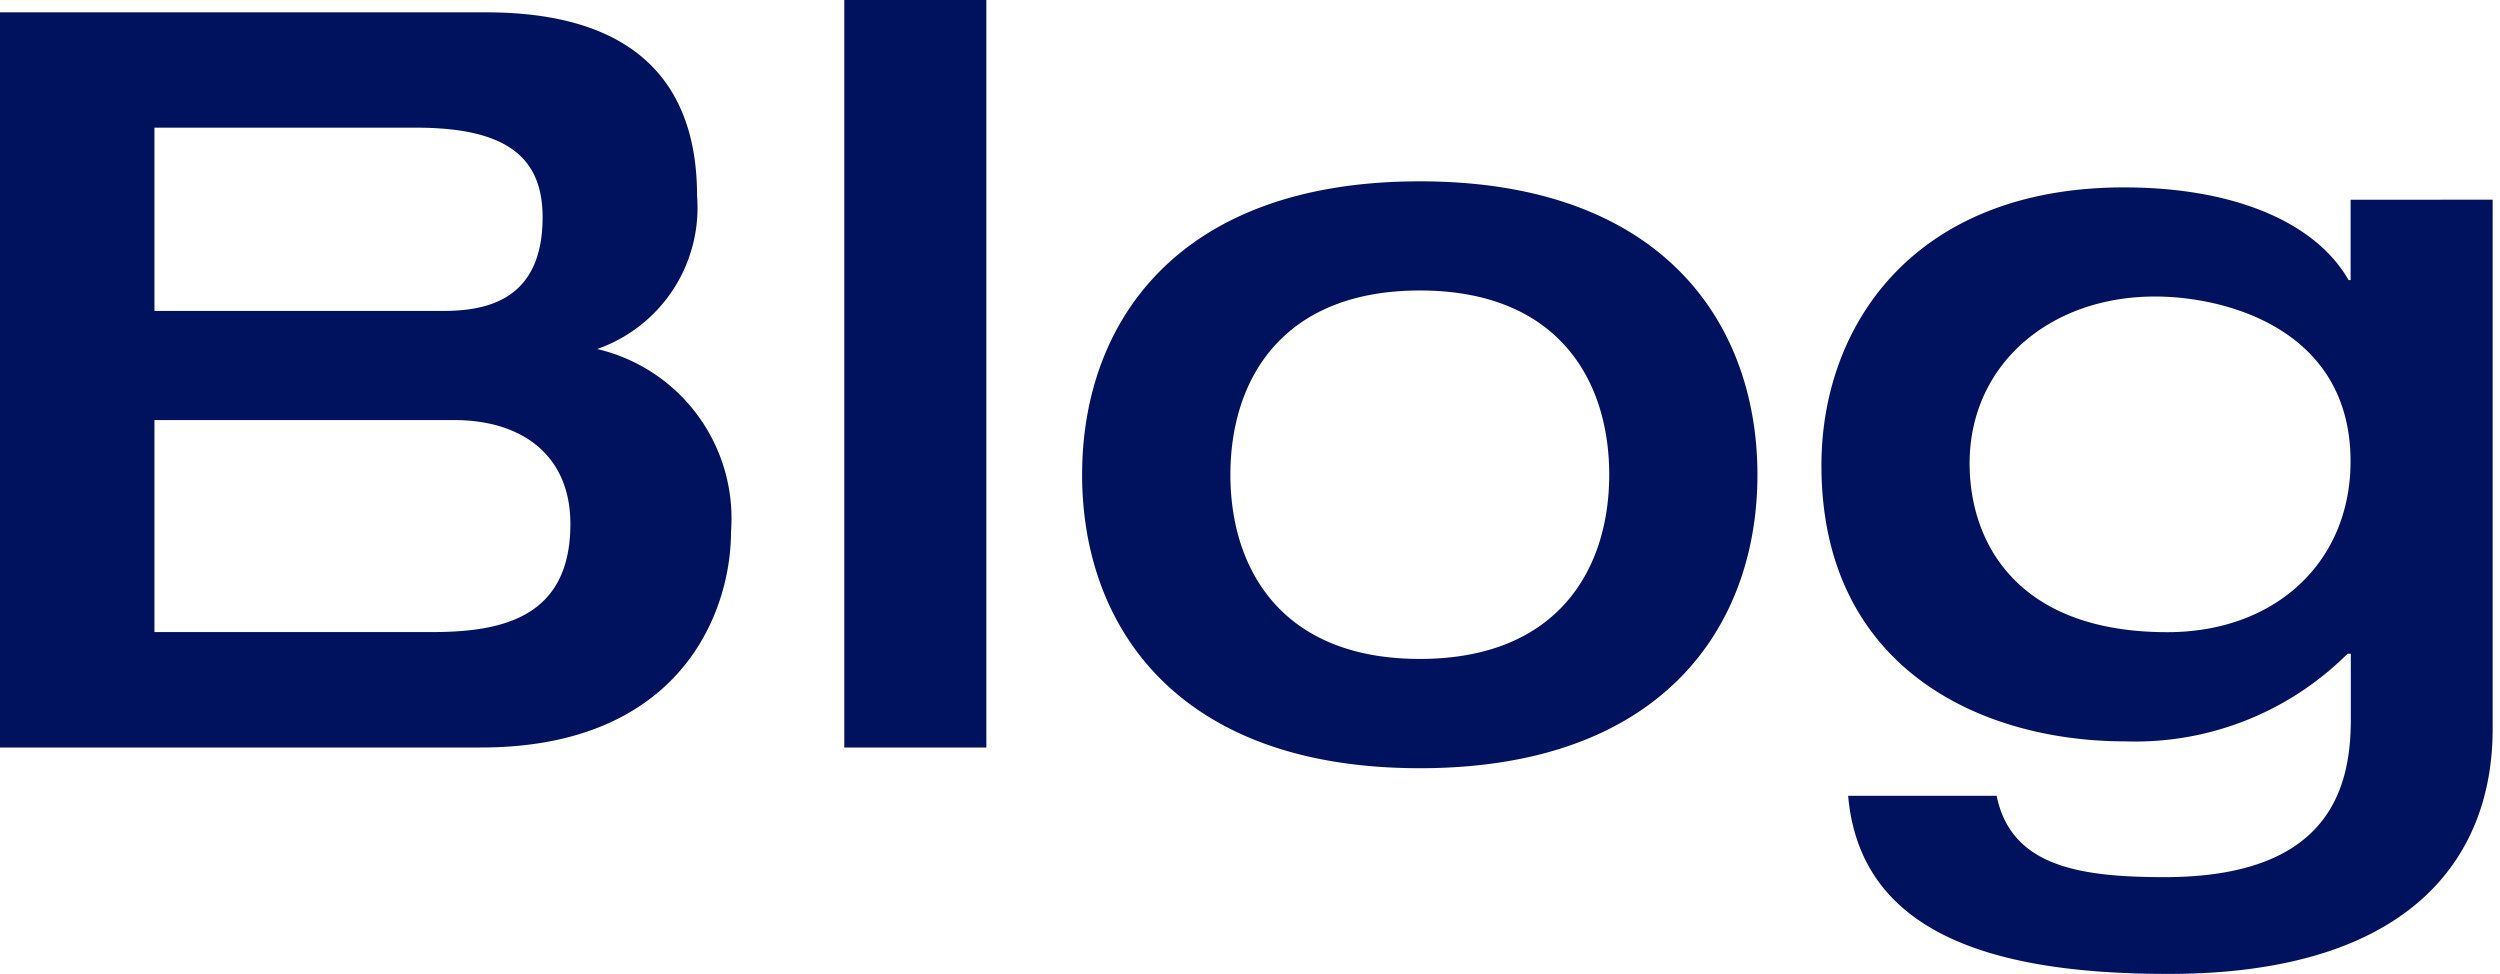 <svg xmlns="http://www.w3.org/2000/svg" width="77" height="30" viewBox="0 0 77 30"><g id="blog-ttl" transform="translate(23207 18744)"><path id="パス_53299" data-name="パス 53299" d="M2.336-.209h14.81c6.12 0 7.706-4.123 7.706-6.66a5.358 5.358 0 00-4.123-5.613 4.613 4.613 0 003.076-4.725c0-2.886-1.332-5.645-6.5-5.645H2.336zM7.093-19.3h8.055c2.759 0 3.9.888 3.9 2.759 0 2.569-1.744 2.886-3.076 2.886H7.093zm0 9.006h9.228c2.125 0 3.583 1.11 3.583 3.2 0 2.918-2.156 3.33-4.281 3.33h-8.53zM28.34-.209h4.376v-23.023H28.34zm11.892-8.4c0-2.918 1.586-5.676 5.835-5.676S51.9-11.53 51.9-8.613s-1.586 5.676-5.835 5.676-5.833-2.763-5.833-5.676zm-4.567 0c0 4.63 2.886 9.038 10.4 9.038s10.4-4.408 10.4-9.038-2.886-9.038-10.4-9.038-10.4 4.404-10.4 9.034zM63-8.962c0-3.013 2.442-5.137 5.708-5.137 2.252 0 6.025 1.046 6.025 5.074 0 3.108-2.315 5.264-5.645 5.264C64.492-3.761 63-6.488 63-8.962zm11.735-8.118v2.474h-.063c-1.015-1.776-3.52-2.854-6.913-2.854-6.469 0-9.323 4.249-9.323 8.562 0 6.247 4.915 8.5 9.355 8.5a9.257 9.257 0 006.85-2.7h.1v2.03c0 2.188-.729 4.852-5.74 4.852-2.664 0-4.725-.349-5.169-2.505h-4.573c.381 4.345 4.662 5.486 9.862 5.486 7.421 0 9.989-3.552 9.989-7.547v-16.3z" transform="translate(-23209.336 -18720.768)" fill="#00125e"/><path id="長方形_7403" data-name="長方形 7403" transform="translate(-23207 -18744)" fill="none" d="M0 0h77v30H0z"/></g></svg>